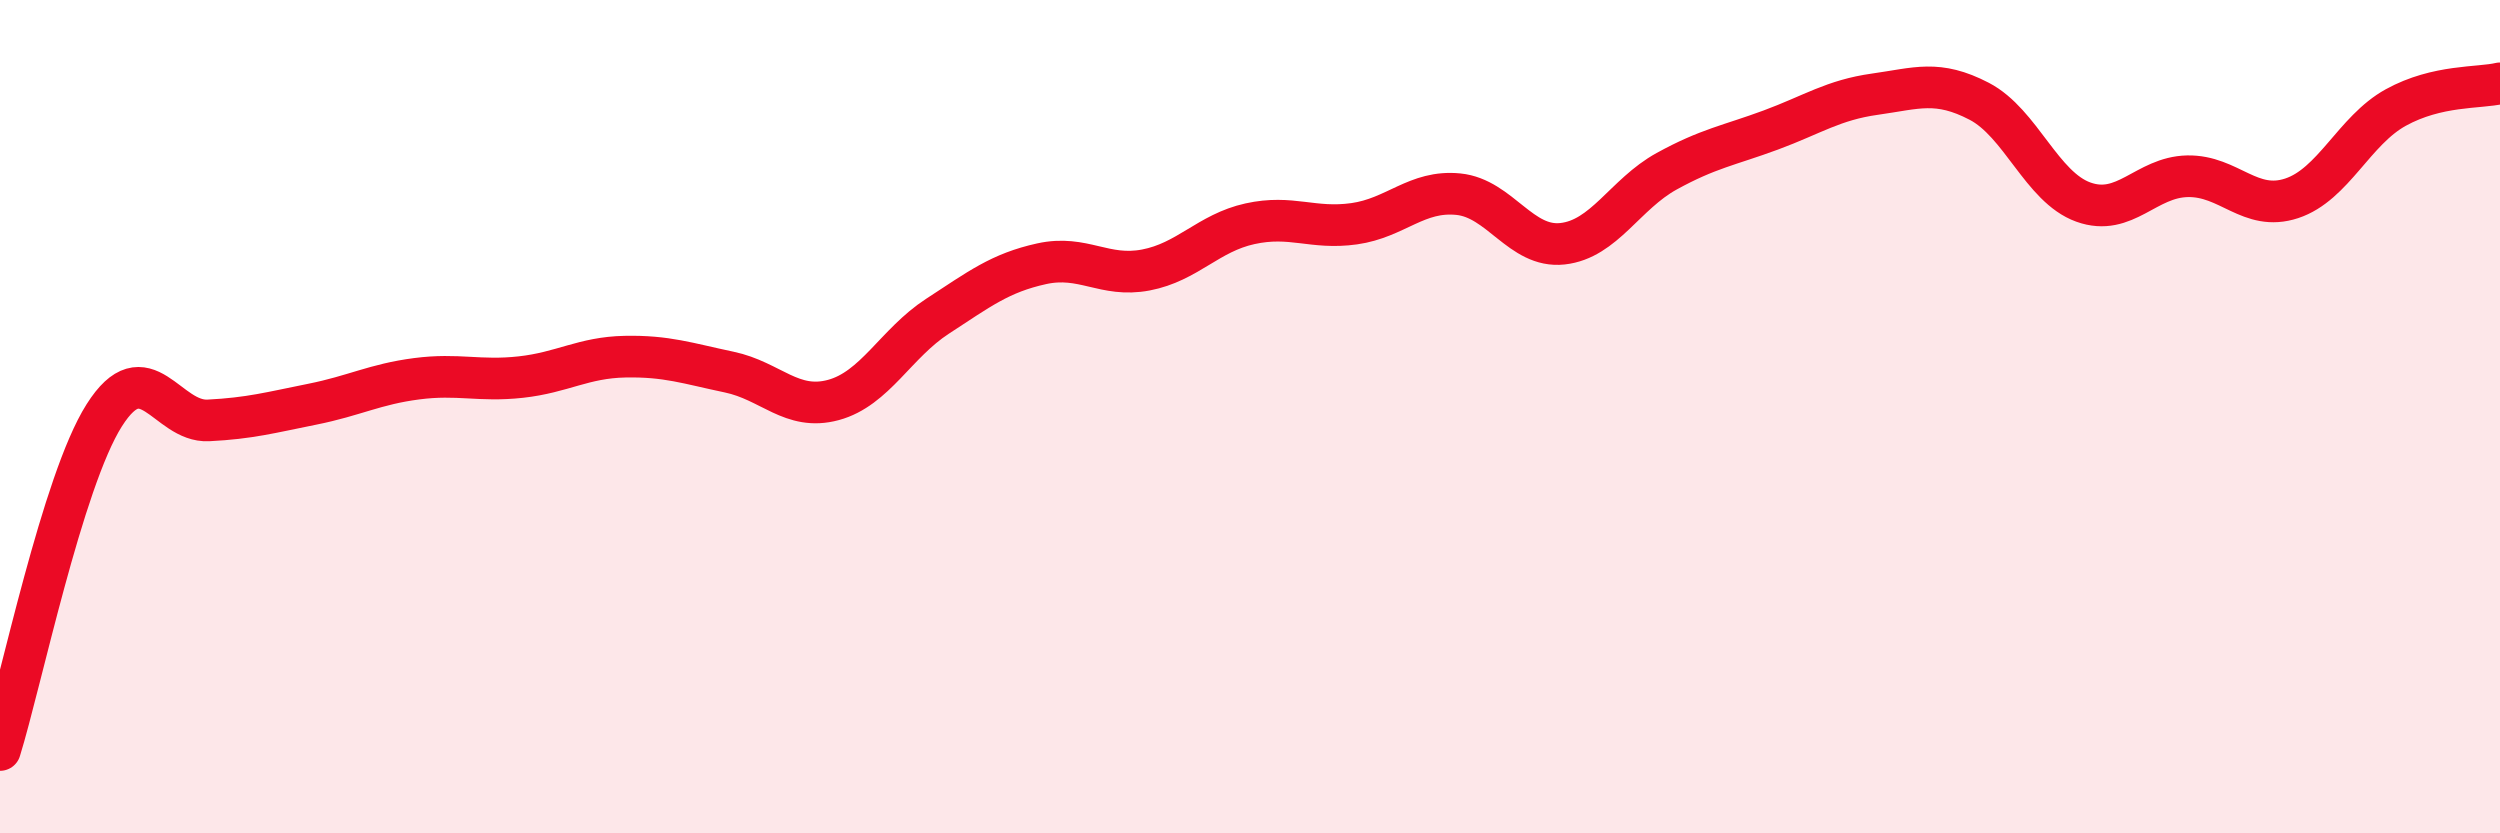 
    <svg width="60" height="20" viewBox="0 0 60 20" xmlns="http://www.w3.org/2000/svg">
      <path
        d="M 0,18 C 0.5,16.39 1.5,11.55 2.5,9.97 C 3.5,8.39 4,10.14 5,10.09 C 6,10.04 6.5,9.9 7.5,9.7 C 8.5,9.5 9,9.22 10,9.09 C 11,8.96 11.5,9.16 12.5,9.05 C 13.5,8.94 14,8.58 15,8.56 C 16,8.54 16.5,8.72 17.5,8.93 C 18.5,9.14 19,9.87 20,9.6 C 21,9.33 21.5,8.24 22.5,7.59 C 23.5,6.94 24,6.55 25,6.33 C 26,6.11 26.5,6.67 27.5,6.48 C 28.5,6.29 29,5.59 30,5.37 C 31,5.15 31.5,5.51 32.5,5.37 C 33.5,5.23 34,4.56 35,4.66 C 36,4.76 36.5,5.96 37.5,5.85 C 38.5,5.74 39,4.66 40,4.11 C 41,3.56 41.5,3.49 42.5,3.12 C 43.5,2.75 44,2.4 45,2.26 C 46,2.12 46.5,1.91 47.5,2.43 C 48.5,2.95 49,4.49 50,4.85 C 51,5.21 51.5,4.25 52.5,4.23 C 53.5,4.21 54,5.09 55,4.76 C 56,4.43 56.5,3.13 57.5,2.58 C 58.5,2.03 59.5,2.12 60,2L60 20L0 20Z"
        fill="#EB0A25"
        opacity="0.1"
        stroke-linecap="round"
        stroke-linejoin="round"
      />
      <path
        d="M 0,18 C 0.5,16.39 1.5,11.55 2.5,9.97 C 3.5,8.39 4,10.14 5,10.09 C 6,10.04 6.5,9.9 7.5,9.7 C 8.5,9.5 9,9.22 10,9.09 C 11,8.96 11.5,9.16 12.5,9.05 C 13.5,8.94 14,8.58 15,8.56 C 16,8.54 16.5,8.72 17.5,8.93 C 18.5,9.14 19,9.87 20,9.6 C 21,9.33 21.5,8.24 22.5,7.59 C 23.5,6.94 24,6.55 25,6.33 C 26,6.11 26.5,6.67 27.5,6.48 C 28.5,6.29 29,5.59 30,5.37 C 31,5.15 31.5,5.51 32.5,5.37 C 33.5,5.23 34,4.56 35,4.66 C 36,4.76 36.5,5.96 37.5,5.85 C 38.5,5.74 39,4.66 40,4.11 C 41,3.56 41.5,3.49 42.5,3.12 C 43.5,2.75 44,2.4 45,2.26 C 46,2.12 46.5,1.91 47.5,2.43 C 48.5,2.95 49,4.49 50,4.85 C 51,5.21 51.5,4.25 52.5,4.23 C 53.5,4.21 54,5.09 55,4.76 C 56,4.43 56.5,3.13 57.5,2.58 C 58.5,2.03 59.5,2.12 60,2"
        stroke="#EB0A25"
        stroke-width="1"
        fill="none"
        stroke-linecap="round"
        stroke-linejoin="round"
      />
    </svg>
  
